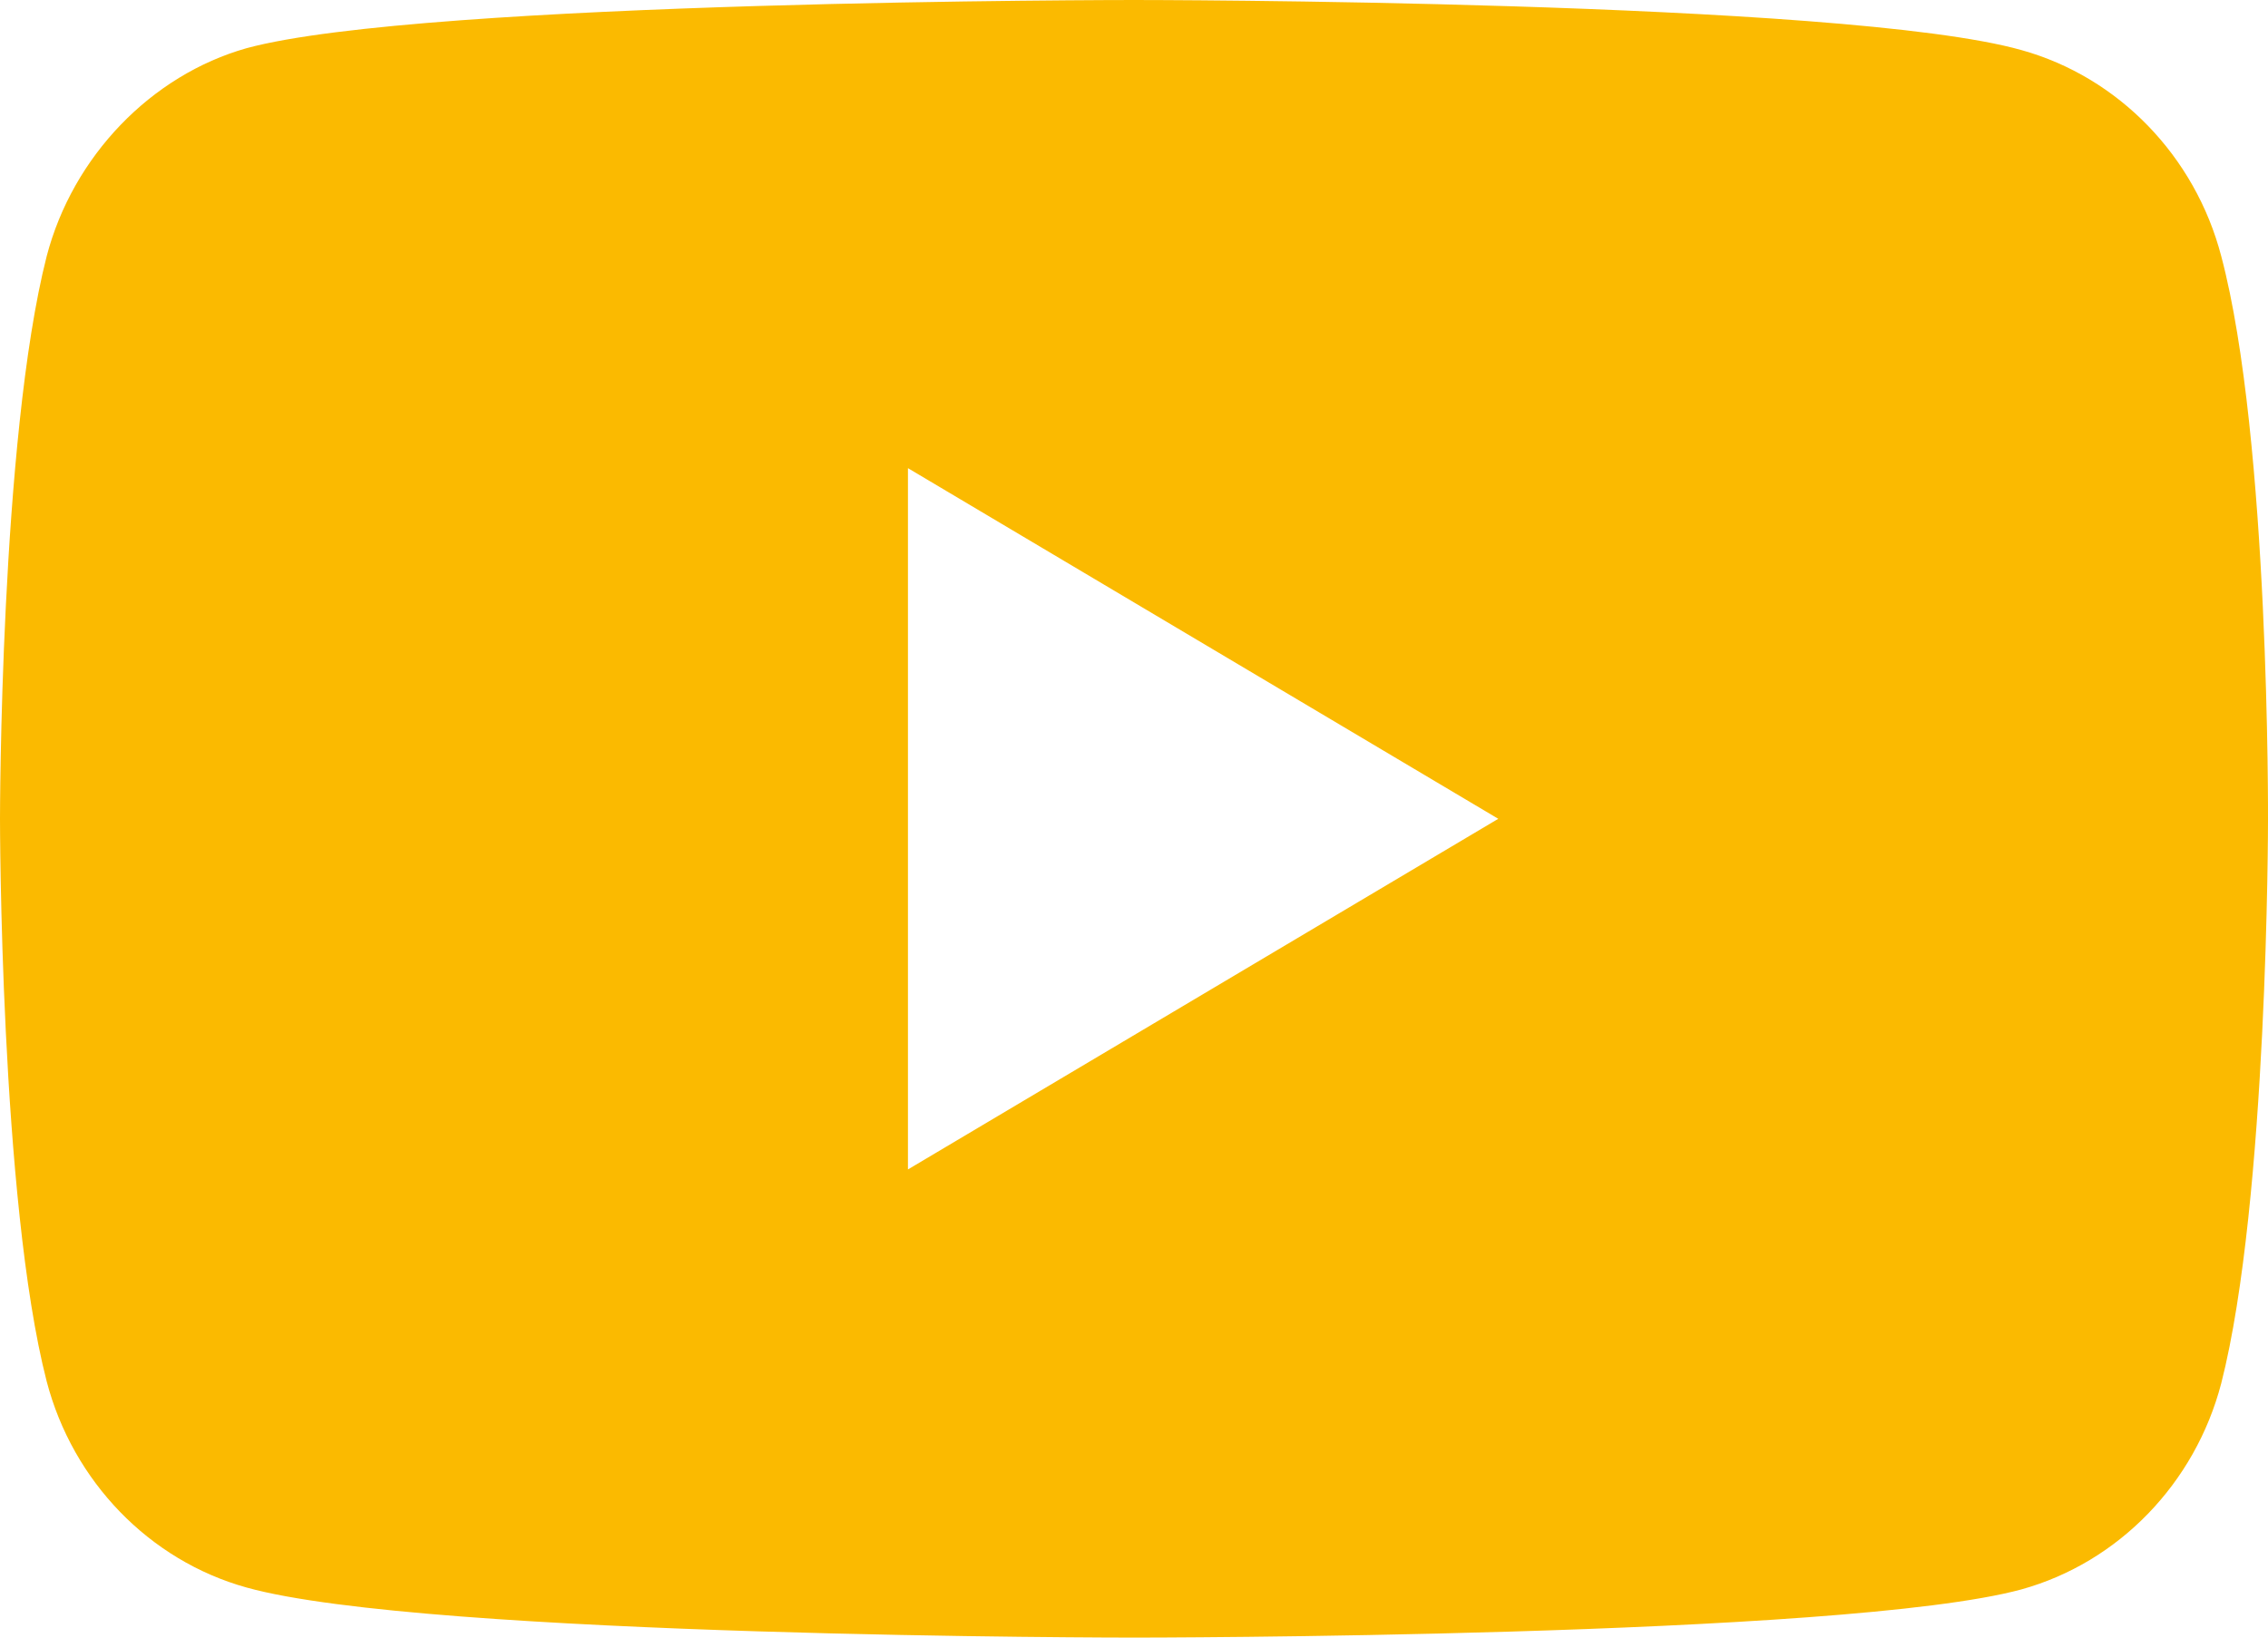 <svg width="36" height="26" viewBox="0 0 36 26" fill="none" xmlns="http://www.w3.org/2000/svg">
<path d="M35.258 4.068C34.843 2.478 33.627 1.224 32.086 0.795C29.268 0 18 0 18 0C18 0 6.731 0 3.914 0.765C2.402 1.193 1.157 2.478 0.741 4.068C0 6.974 0 13 0 13C0 13 0 19.056 0.741 21.932C1.157 23.522 2.372 24.776 3.914 25.205C6.761 26 18 26 18 26C18 26 29.268 26 32.086 25.235C33.627 24.807 34.843 23.553 35.258 21.962C36 19.056 36 13.031 36 13.031C36 13.031 36.029 6.974 35.258 4.068ZM14.412 18.567V7.433L23.782 13L14.412 18.567Z" fill="#FBBA00"/>
</svg>
